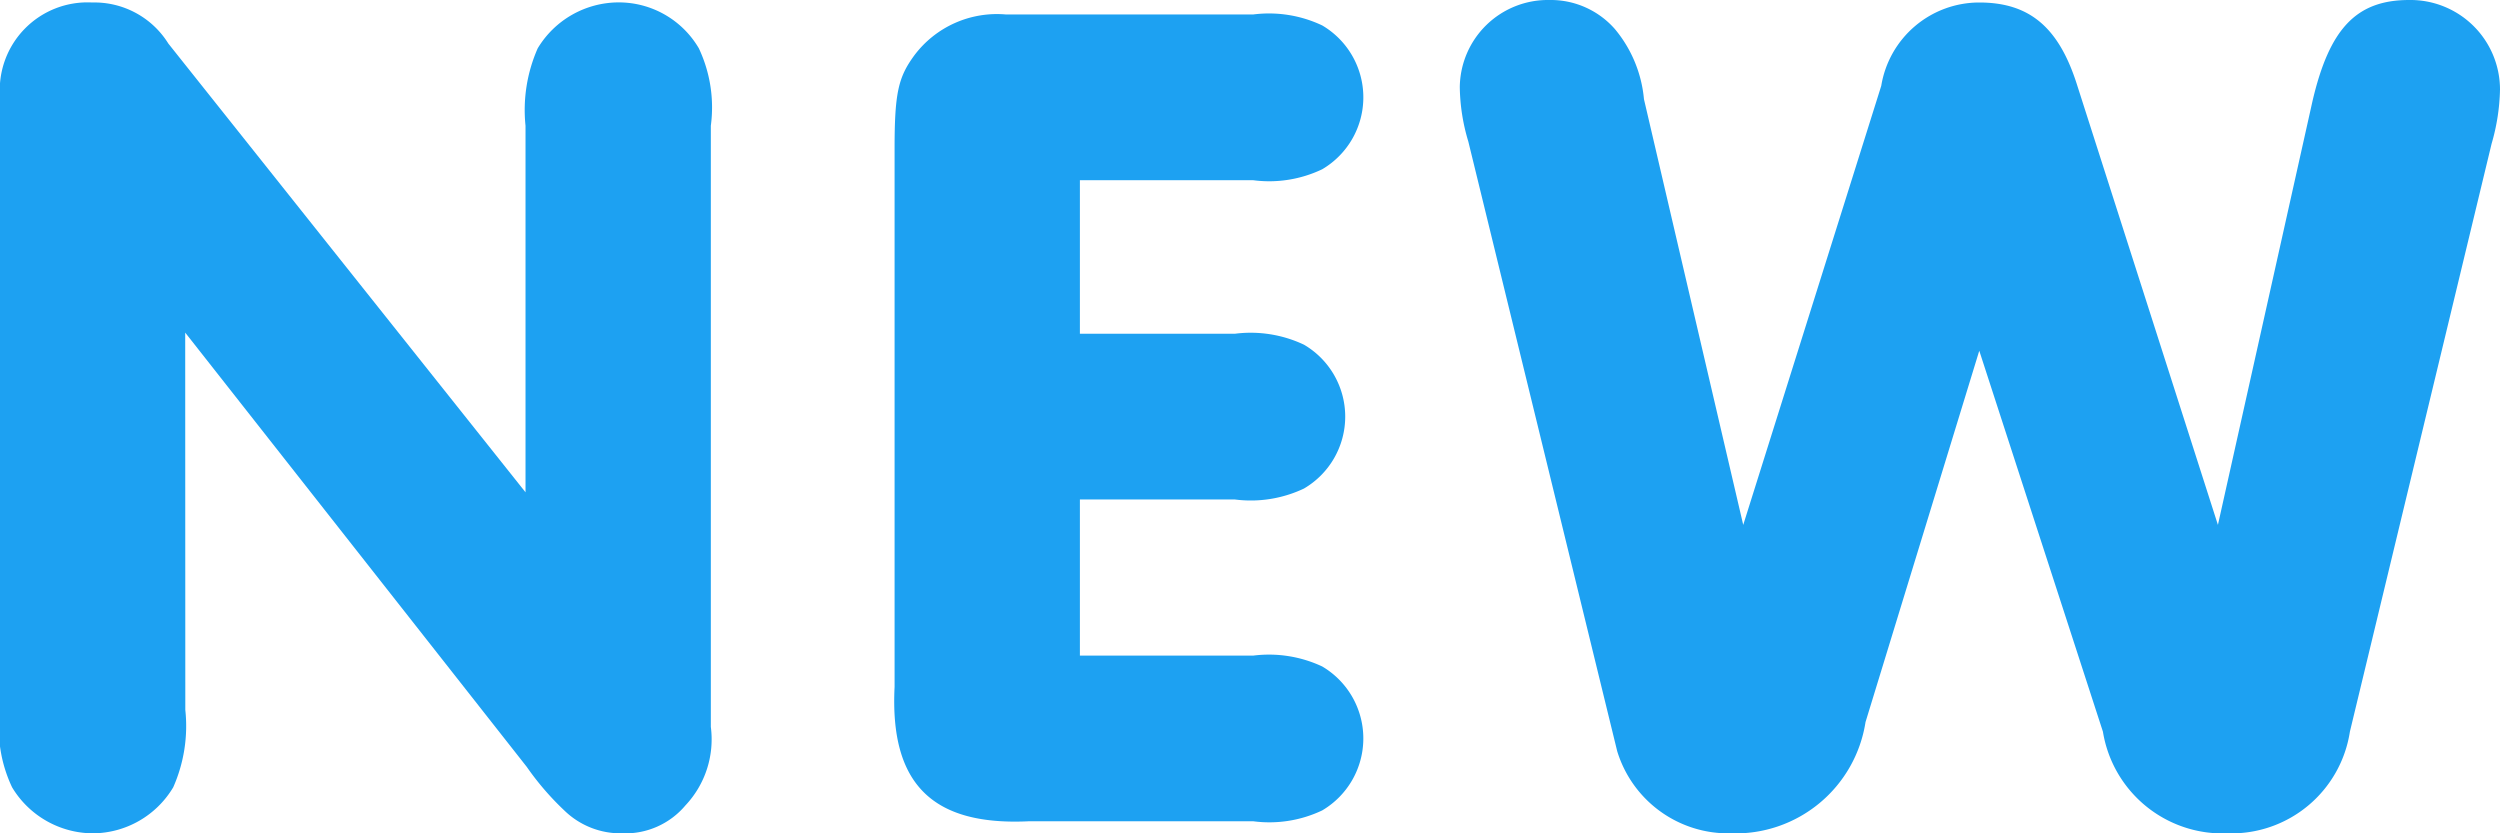 <svg xmlns="http://www.w3.org/2000/svg" viewBox="0 0 24 8" width="24" height="8"><defs><style>.a{fill:#1da1f2;}</style></defs><path class="a" d="M1.779,6.815a1.454,1.454,0,0,1-.116.743A.905.905,0,0,1,.895,8a.91.91,0,0,1-.779-.442A1.326,1.326,0,0,1,0,6.815V.929A.842.842,0,0,1,.884.024a.836.836,0,0,1,.732.394L5.045,4.726V1.207A1.467,1.467,0,0,1,5.162.464a.909.909,0,0,1,.779-.441.891.891,0,0,1,.768.441,1.33,1.33,0,0,1,.115.743V6.978a.925.925,0,0,1-.244.754A.754.754,0,0,1,5.976,8a.775.775,0,0,1-.559-.22,2.668,2.668,0,0,1-.36-.418l-3.279-4.169Z"/><path class="a" d="M10.367,3.204h1.488a1.197,1.197,0,0,1,.663.105.8.8,0,0,1,0,1.381,1.19,1.19,0,0,1-.663.105h-1.488V6.294H12.03a1.203,1.203,0,0,1,.663.104.802.802,0,0,1,0,1.382,1.181,1.181,0,0,1-.663.104H9.88C8.949,7.93,8.542,7.524,8.588,6.595V1.429c0-.535.035-.685.187-.894A.991.991,0,0,1,9.658.139h2.372a1.193,1.193,0,0,1,.663.105.801.801,0,0,1,0,1.381,1.18,1.18,0,0,1-.663.105H10.367Z"/><path class="a" d="M17.909,6.932A1.263,1.263,0,0,1,16.618,8a1.115,1.115,0,0,1-1.093-.789l-1.429-5.852A1.88,1.88,0,0,1,14.014.837.846.846,0,0,1,14.875,0a.819.819,0,0,1,.628.279A1.222,1.222,0,0,1,15.782.952l.953,4.087L18.06.824A.954.954,0,0,1,19.001.024c.488,0,.768.244.942.801L21.292,5.039,22.199.975C22.361.279,22.617,0,23.128,0A.86.86,0,0,1,24,.859a1.989,1.989,0,0,1-.081.522L22.559,7.024A1.151,1.151,0,0,1,21.385,8a1.164,1.164,0,0,1-1.197-.976L19.001,3.367Z"/></svg>
